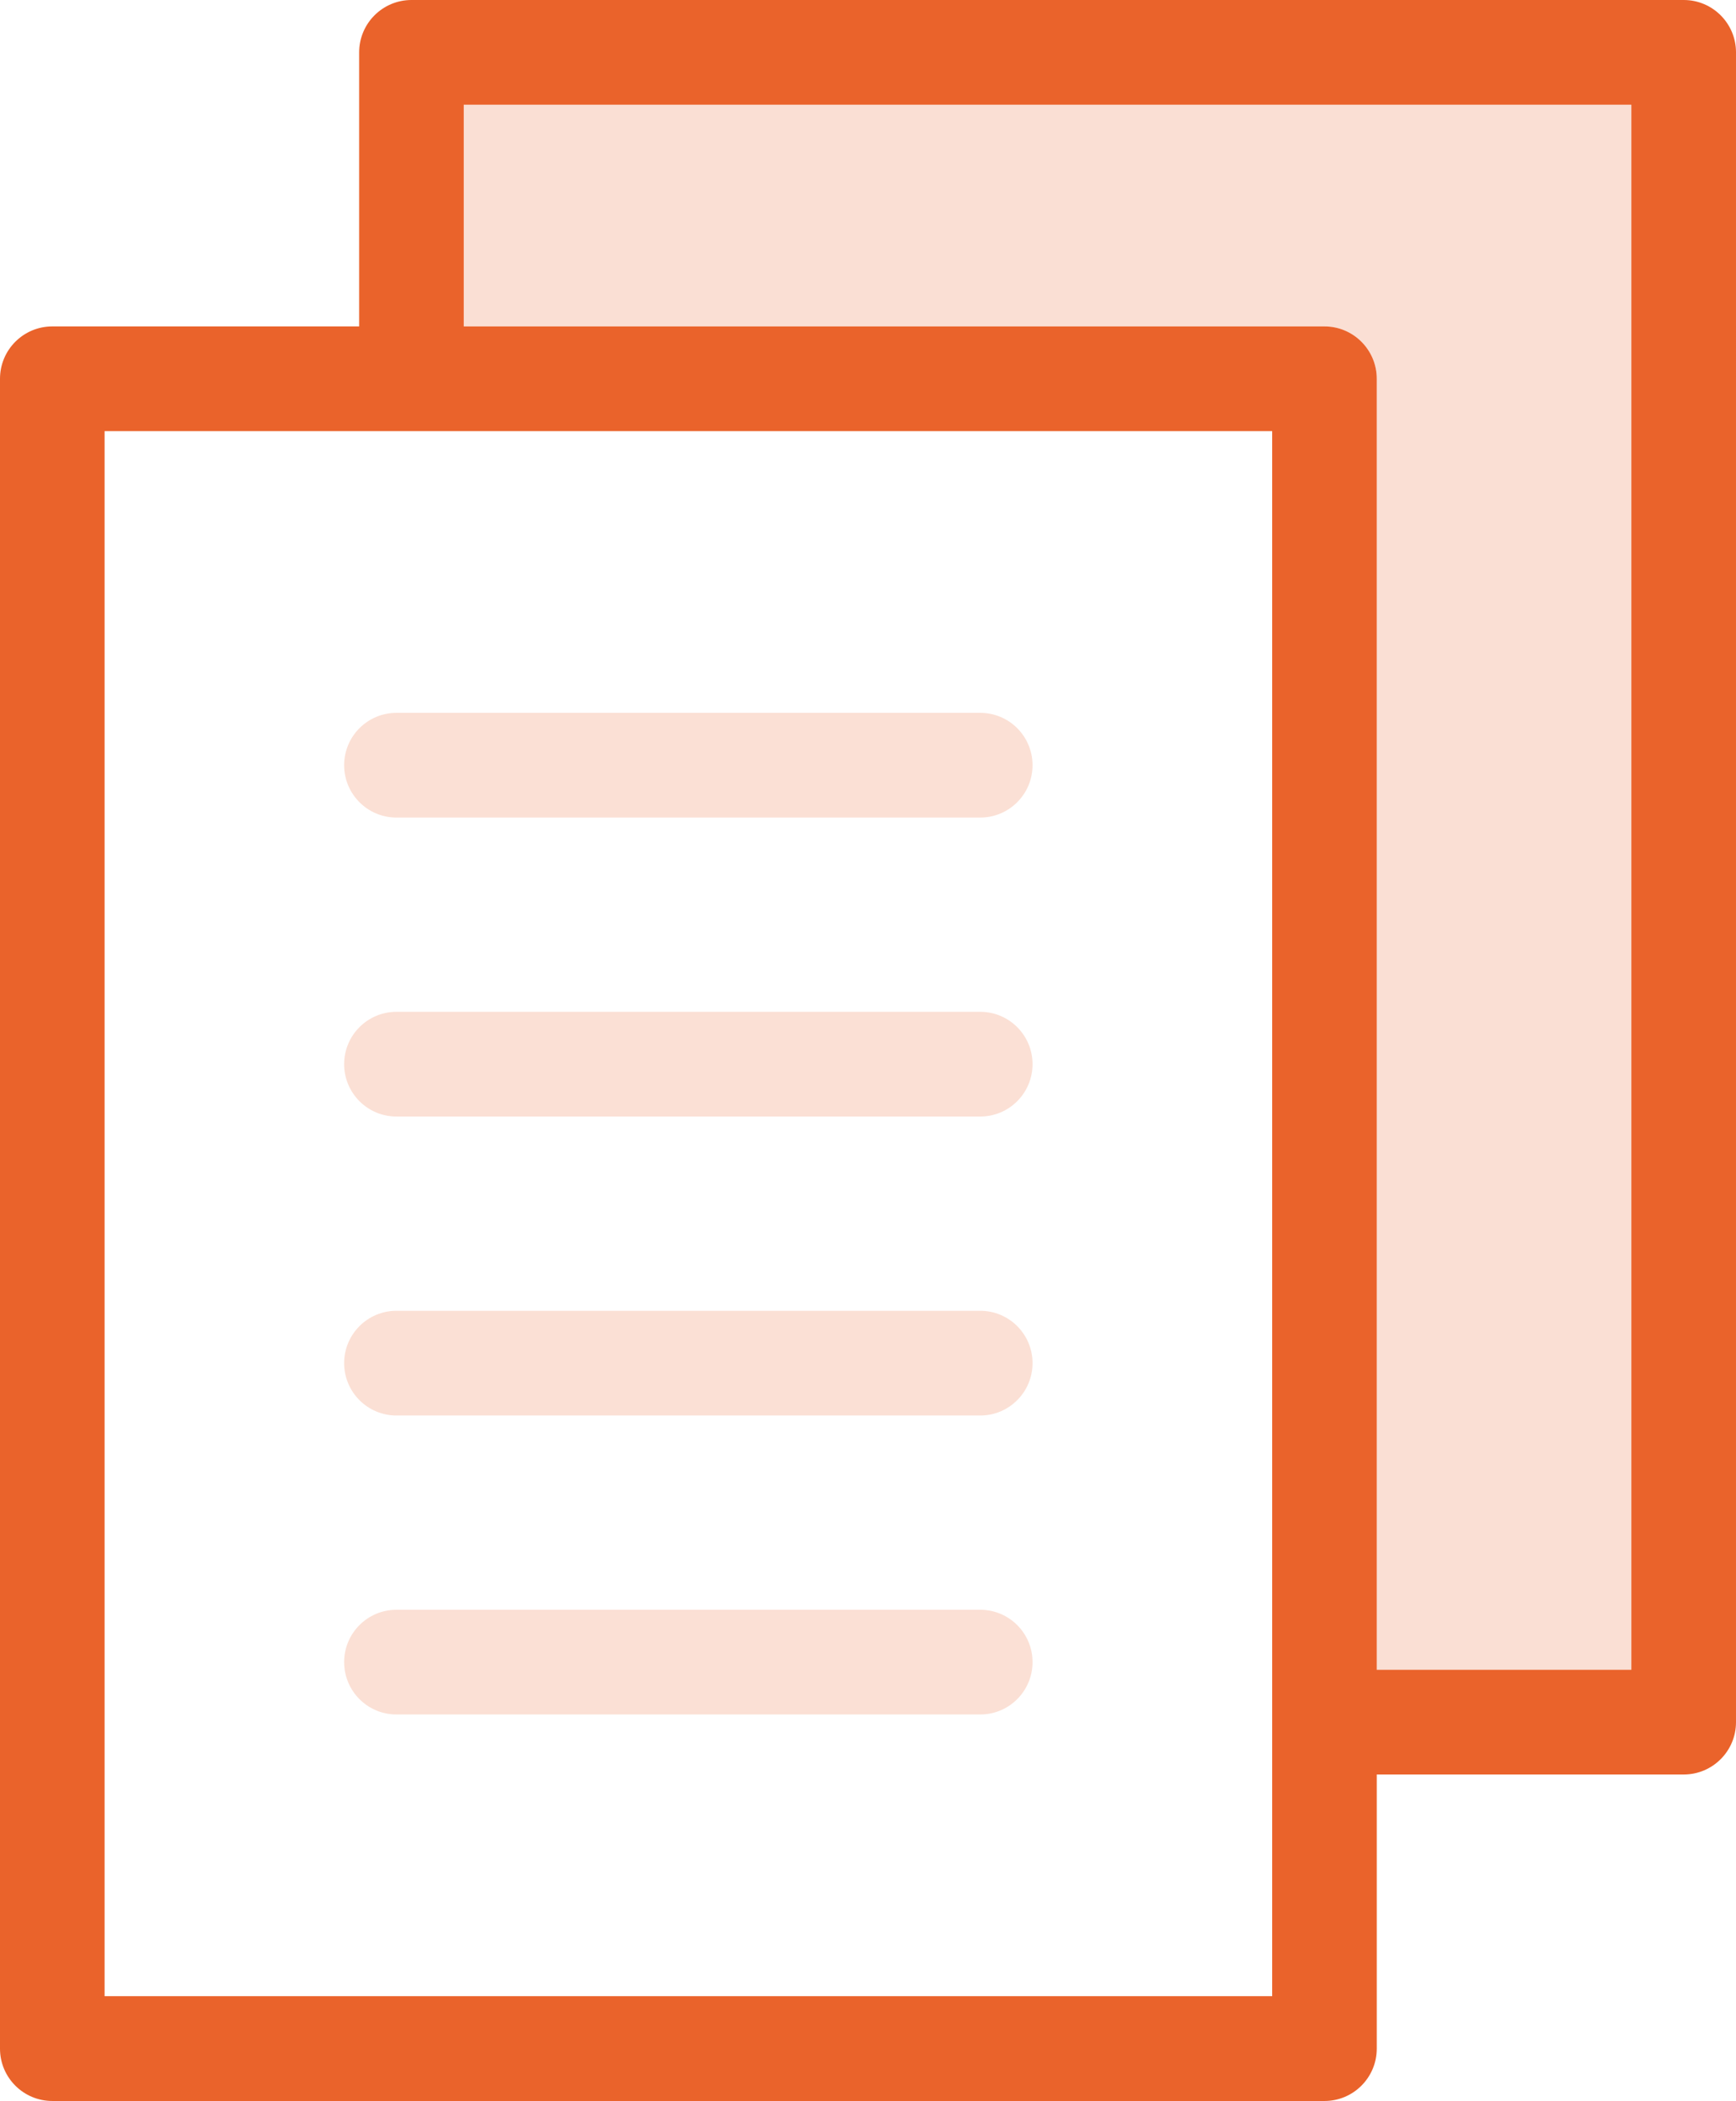 <?xml version="1.0" encoding="UTF-8"?>
<svg id="Calque_2" xmlns="http://www.w3.org/2000/svg" viewBox="0 0 233.55 282.49">
  <defs>
    <style>
      .cls-1, .cls-2 {
        fill: #ea632b;
      }

      .cls-3, .cls-2 {
        opacity: .2;
      }
    </style>
  </defs>
  <g id="Calque_1-2" data-name="Calque_1">
    <g>
      <g>
        <path class="cls-2" d="M219.47,14.08v210.44h-34.25V50.93c0-3.88-3.15-7.04-7.03-7.04H62.39V14.08h157.08Z"/>
        <path class="cls-1" d="M226.52,0H55.36c-3.89,0-7.04,3.15-7.04,7.04v36.85H7.04c-3.89,0-7.04,3.15-7.04,7.04v224.53c0,3.88,3.14,7.04,7.04,7.04h171.15c3.88,0,7.03-3.15,7.03-7.04v-36.86h41.3c3.88,0,7.03-3.15,7.03-7.03V7.04c0-3.89-3.15-7.04-7.03-7.04ZM219.47,224.52h-34.25V50.93c0-3.88-3.15-7.04-7.03-7.04H62.39V14.08h157.08v210.44ZM171.15,268.41H14.07V57.97h157.08v210.44Z"/>
      </g>
      <g class="cls-3">
        <path class="cls-1" d="M131.87,109.93H53.34c-3.89,0-7.04-3.15-7.04-7.04s3.15-7.04,7.04-7.04h78.53c3.89,0,7.04,3.15,7.04,7.04s-3.15,7.04-7.04,7.04Z"/>
        <path class="cls-1" d="M131.87,150.13H53.34c-3.89,0-7.04-3.15-7.04-7.04s3.15-7.04,7.04-7.04h78.53c3.89,0,7.04,3.15,7.04,7.04s-3.15,7.04-7.04,7.04Z"/>
        <path class="cls-1" d="M131.87,190.33H53.34c-3.89,0-7.04-3.15-7.04-7.04s3.15-7.04,7.04-7.04h78.53c3.89,0,7.04,3.15,7.04,7.04s-3.15,7.04-7.04,7.04Z"/>
        <path class="cls-1" d="M131.87,230.53H53.34c-3.89,0-7.04-3.15-7.04-7.04s3.15-7.04,7.04-7.04h78.53c3.89,0,7.04,3.15,7.04,7.04s-3.15,7.04-7.04,7.04Z"/>
      </g>
    </g>
  </g>
</svg>